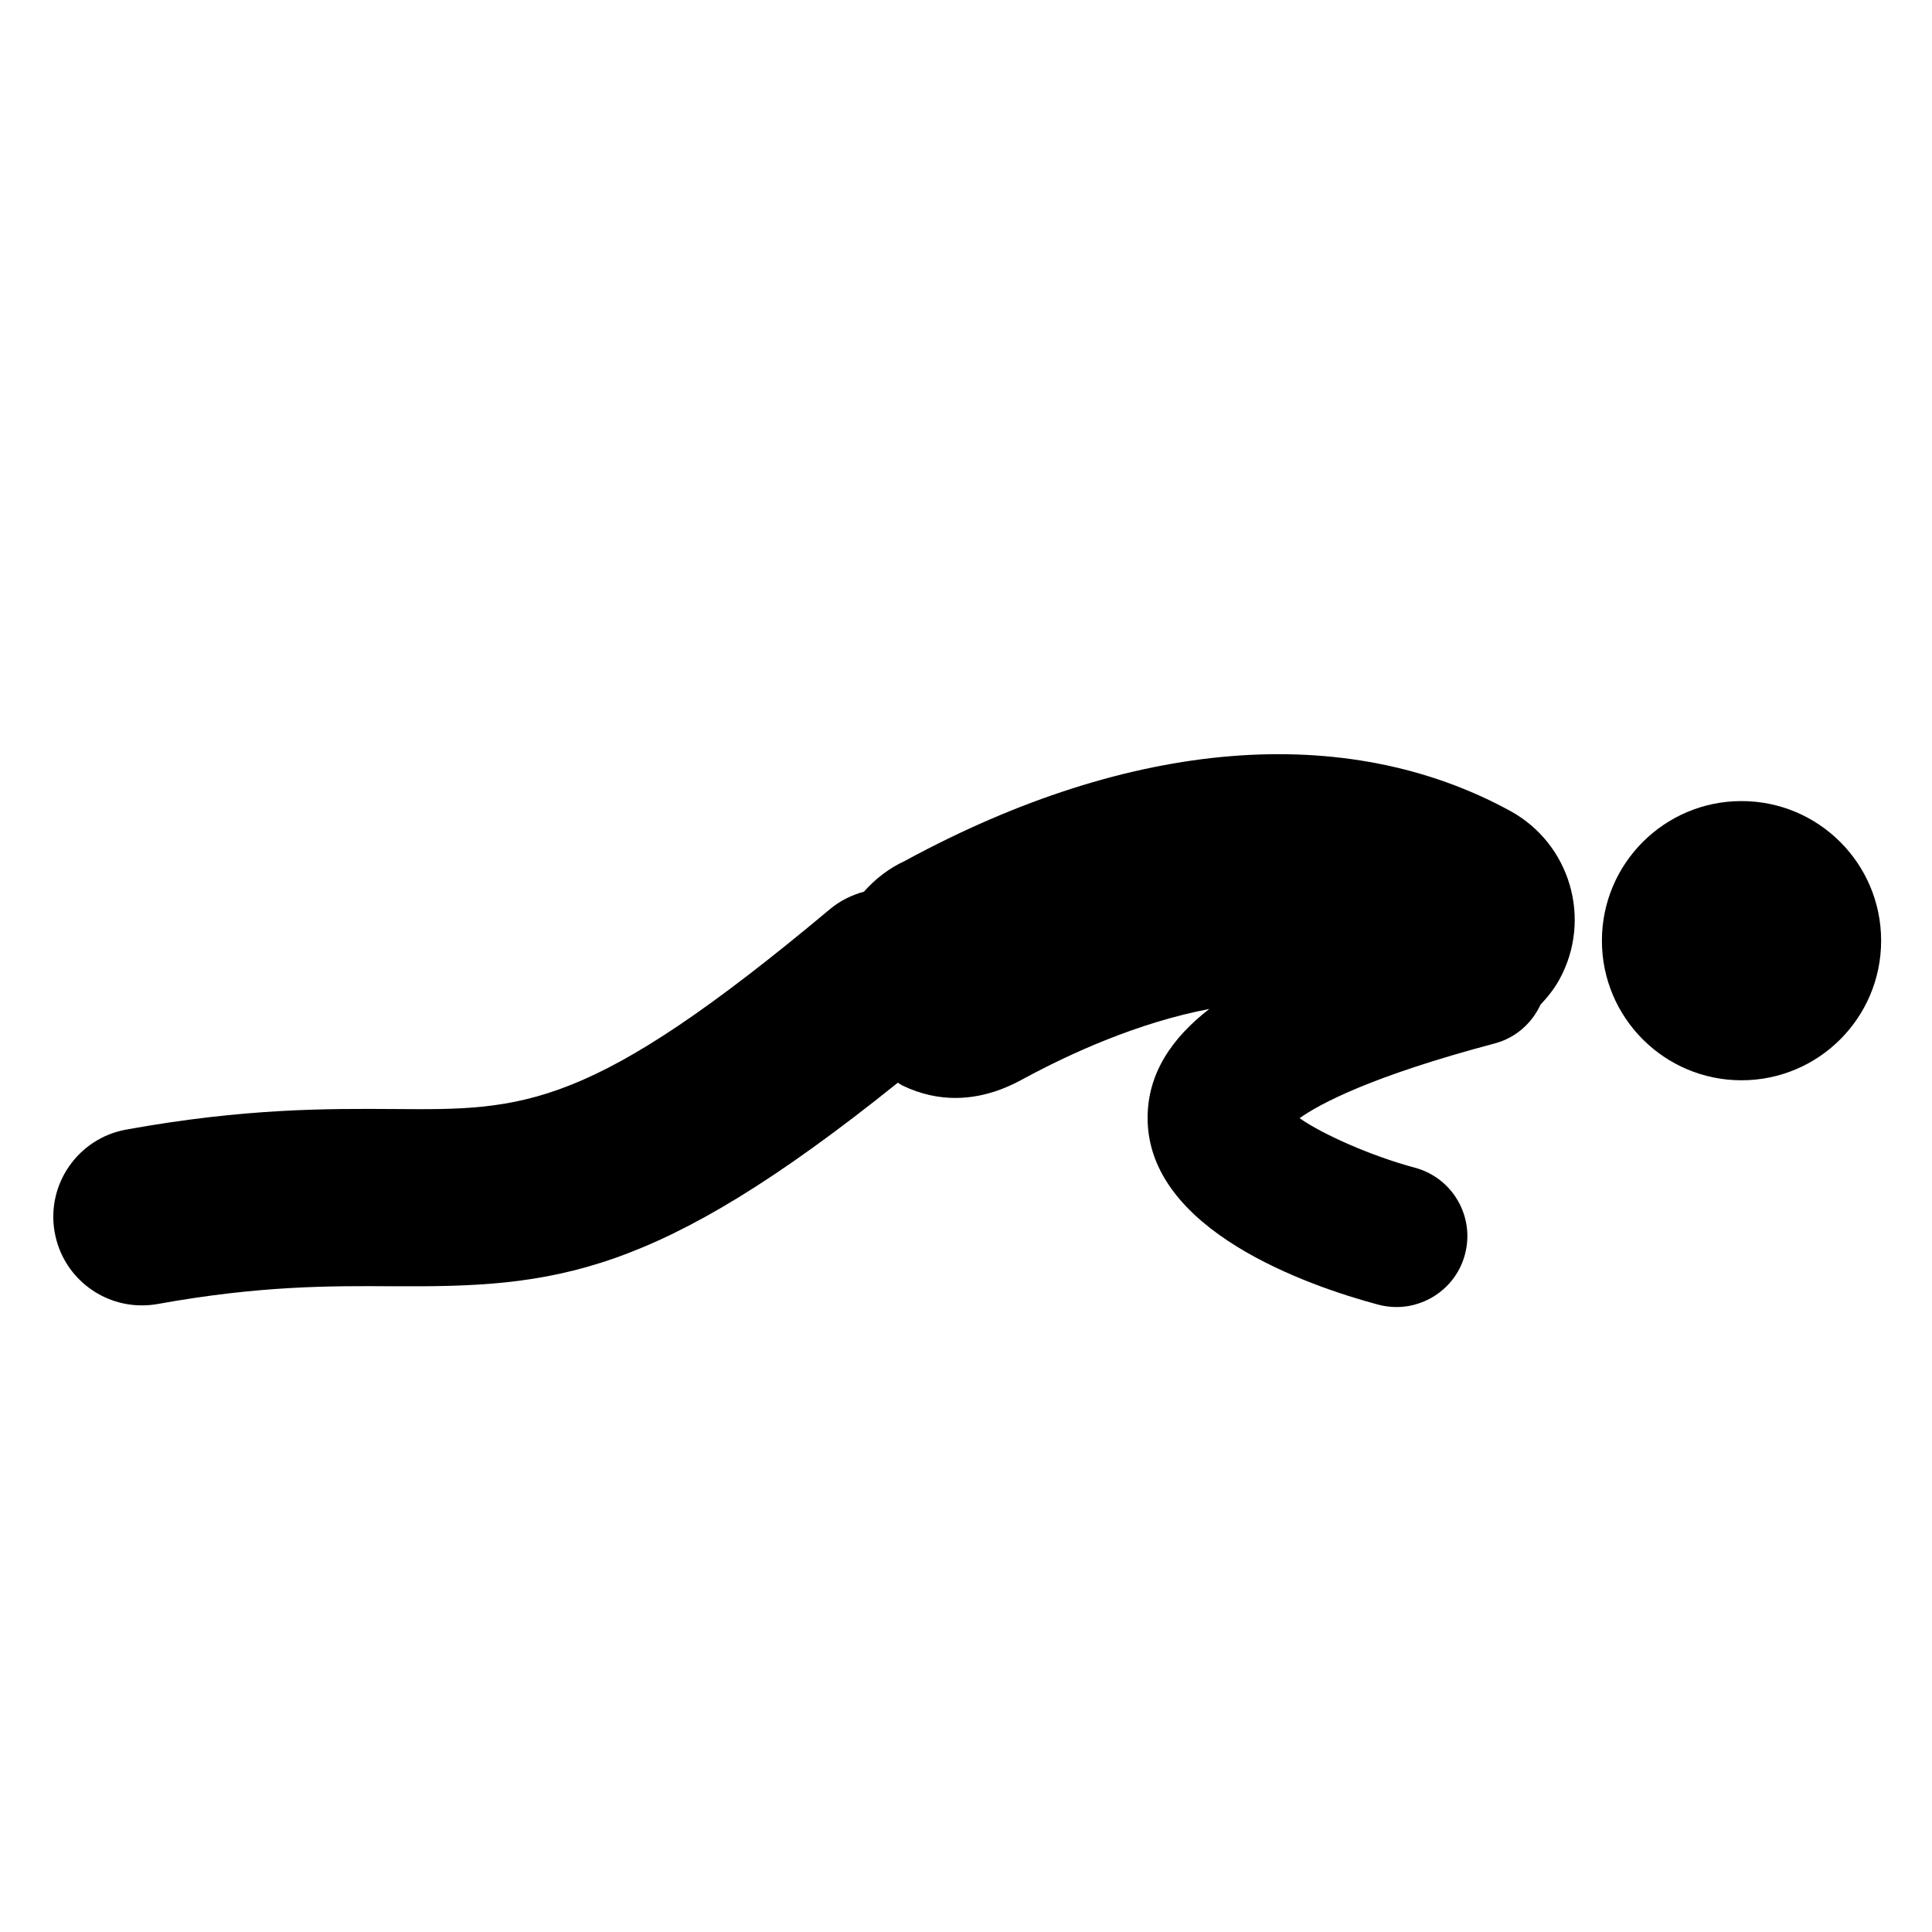 <?xml version="1.0" encoding="UTF-8"?>
<!-- Uploaded to: SVG Repo, www.svgrepo.com, Generator: SVG Repo Mixer Tools -->
<svg fill="#000000" width="800px" height="800px" version="1.1" viewBox="144 144 512 512" xmlns="http://www.w3.org/2000/svg">
 <g>
  <path d="m642.52 393.29c0 20.434-16.566 36.996-37 36.996-20.43 0-36.996-16.562-36.996-36.996s16.566-36.996 36.996-36.996c20.434 0 37 16.562 37 36.996"/>
  <path d="m544.22 358.9c-43.641-23.836-100.51-19.211-160.08 13.066l-0.422 0.234c-4.078 1.871-7.703 4.66-10.766 8.109-3.195 0.863-6.258 2.348-8.973 4.602-63.727 53.344-81.012 53.27-115.41 52.996-17.645-0.113-39.645-0.254-71.137 5.449-12.758 2.312-21.242 14.535-18.93 27.281 2.059 11.359 11.941 19.305 23.074 19.305 1.391 0 2.809-0.113 4.219-0.367 27.18-4.914 45.93-4.809 62.457-4.699 42.672 0.234 69.223-2.152 133.68-53.945 0.422 0.215 0.789 0.535 1.23 0.75 5.008 2.406 9.742 3.289 14.016 3.289 8.719 0 15.453-3.656 18.273-5.195 12.176-6.586 30.141-14.789 49.023-18.387-10.035 7.777-16.348 17.191-16.348 28.859-0.039 29.875 42.699 44.551 61.086 49.492 1.633 0.441 3.269 0.641 4.887 0.641 8.285 0 15.887-5.543 18.121-13.922 2.695-10.016-3.25-20.332-13.285-23.008-11.34-3.043-24.277-8.738-30.535-13.117 5.449-3.871 19.082-11.141 51.719-19.812 5.609-1.484 9.863-5.394 12.137-10.277 1.887-2 3.637-4.18 5.027-6.719 8.707-15.926 2.856-35.91-13.07-44.625z"/>
 </g>
</svg>